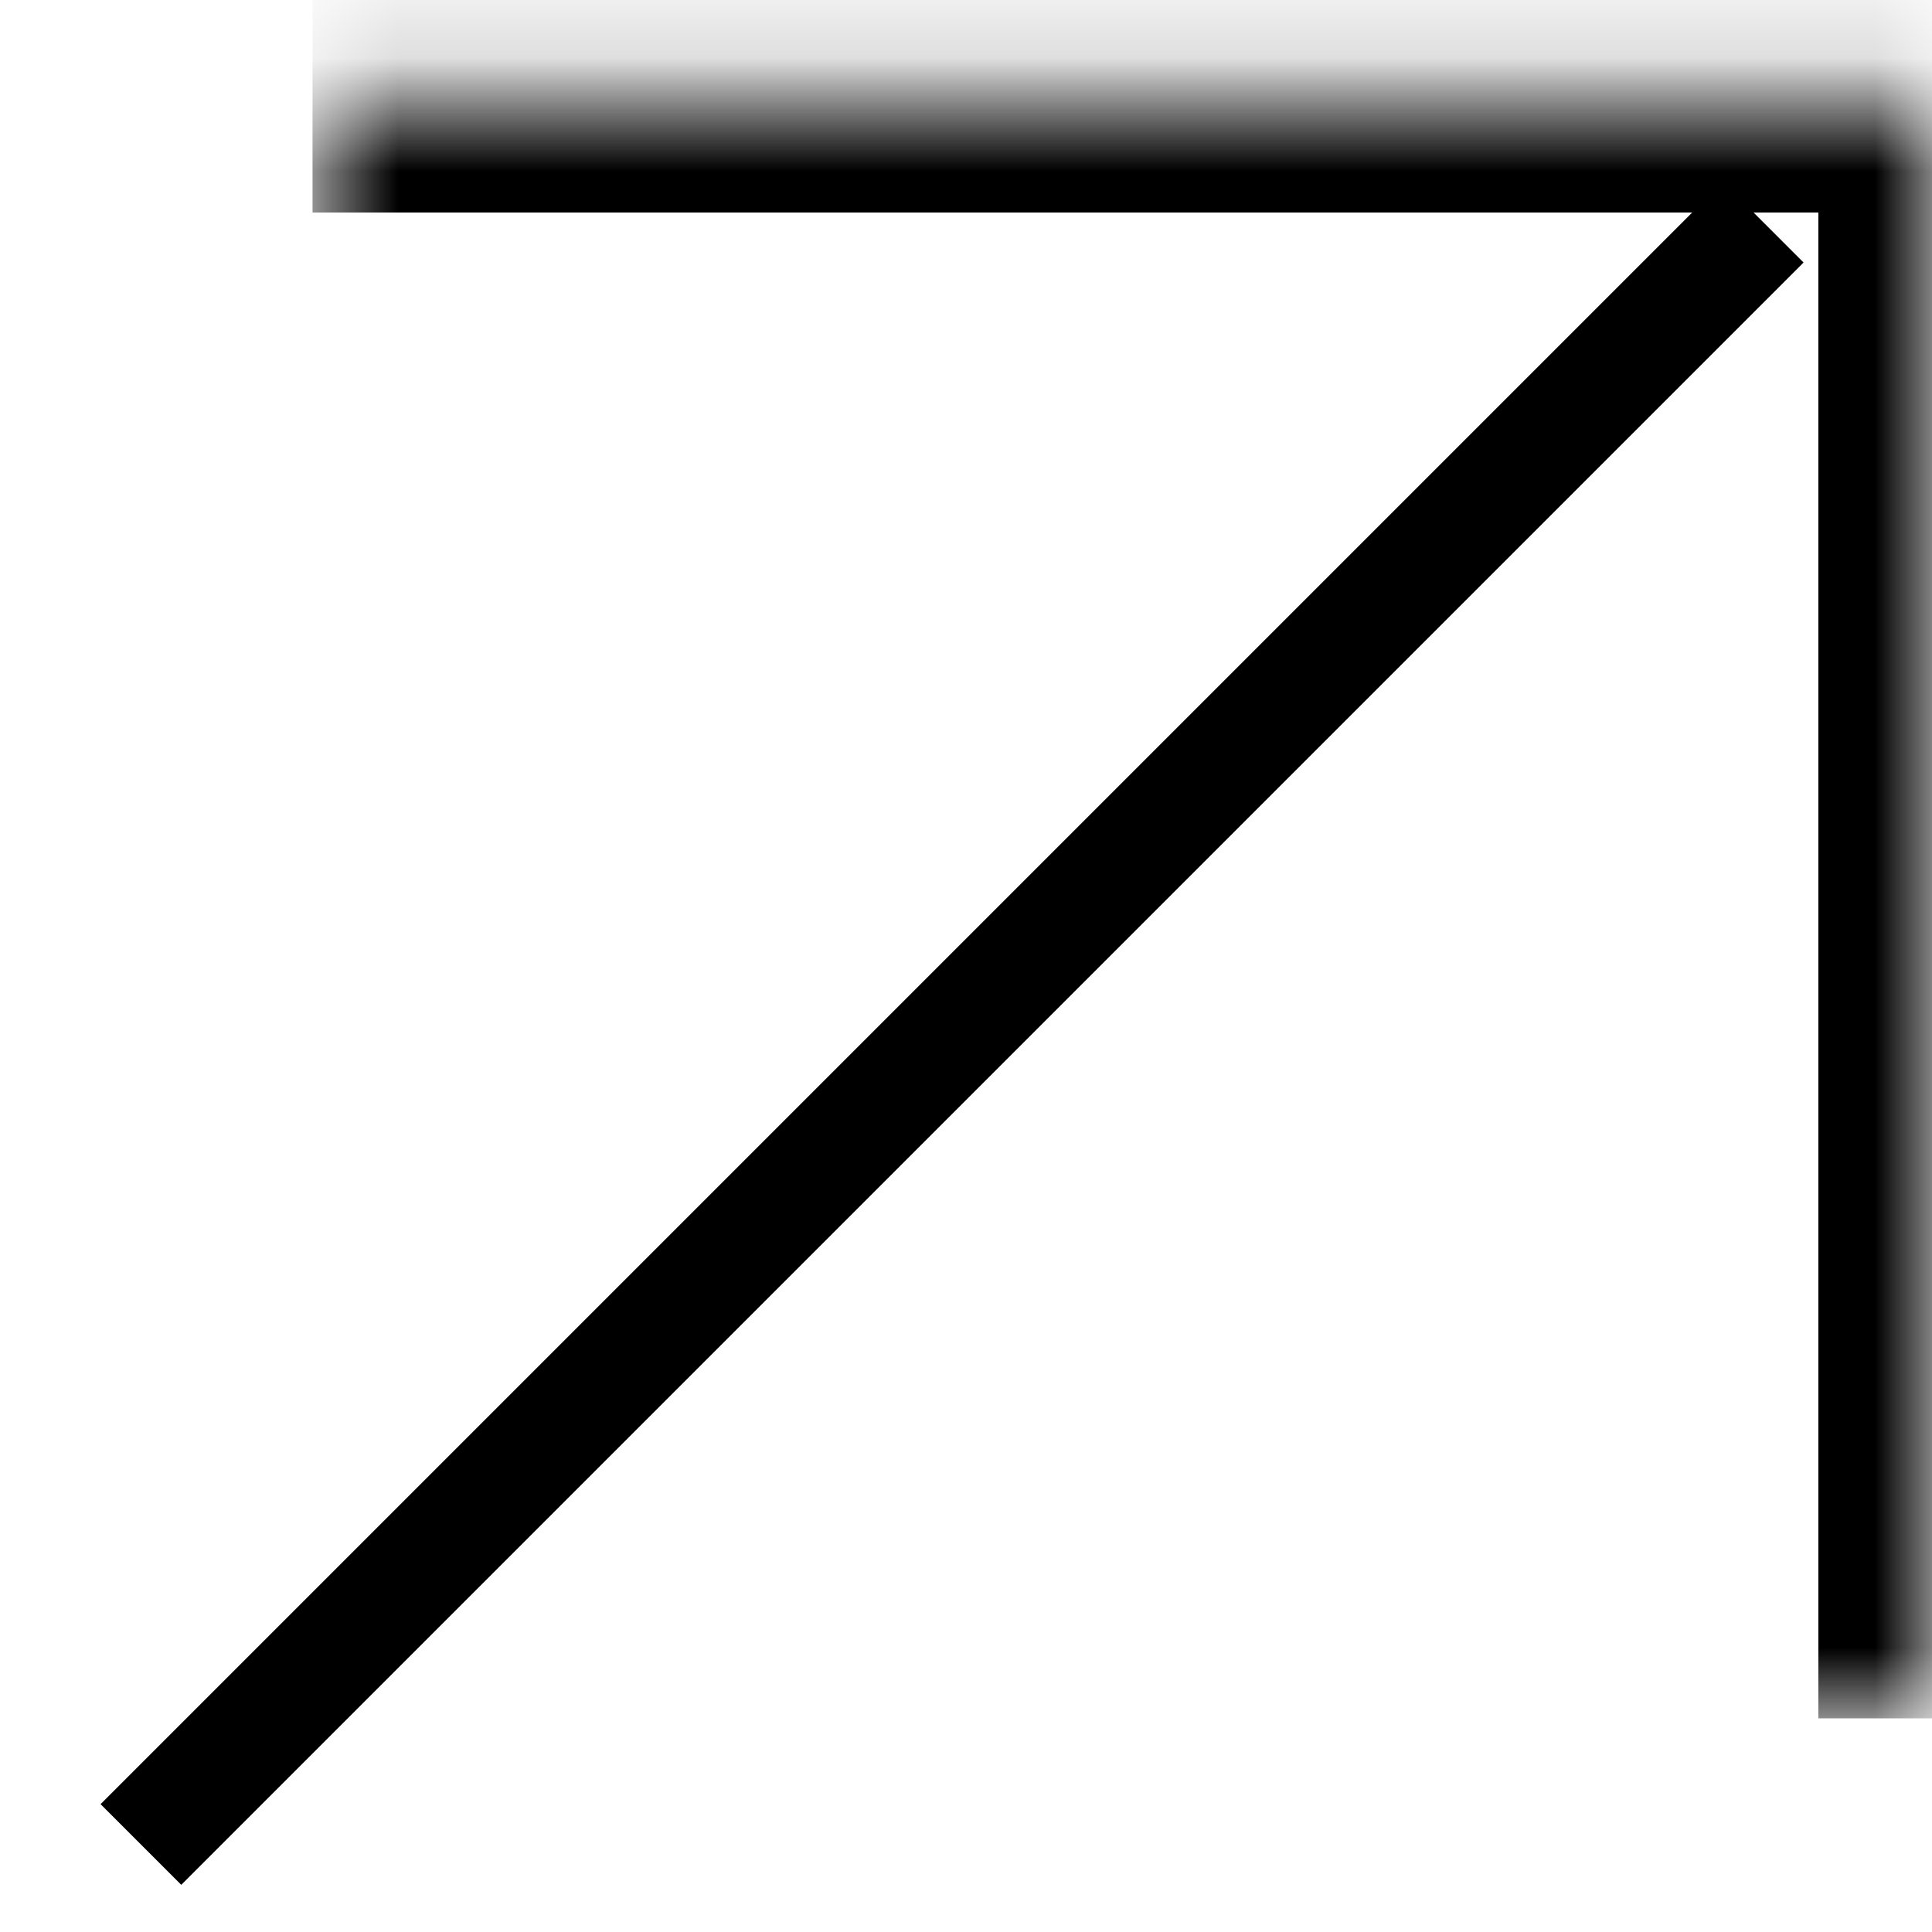 <svg width="17" height="17" viewBox="0 0 17 17" fill="none" xmlns="http://www.w3.org/2000/svg">
<mask id="path-1-inside-1_349_444" fill="white">
<path d="M17 0.87V15.12H2.75V0.87H17Z"/>
</mask>
<path d="M17 0.87H18V-0.13H17V0.87ZM16 0.87V15.12H18V0.87H16ZM2.75 1.87H17V-0.13H2.75V1.87Z" fill="black" mask="url(#path-1-inside-1_349_444)"/>
<rect x="15.16" y="1.6" width="1.004" height="20.188" transform="rotate(45 15.16 1.6)" fill="black"/>
</svg>
